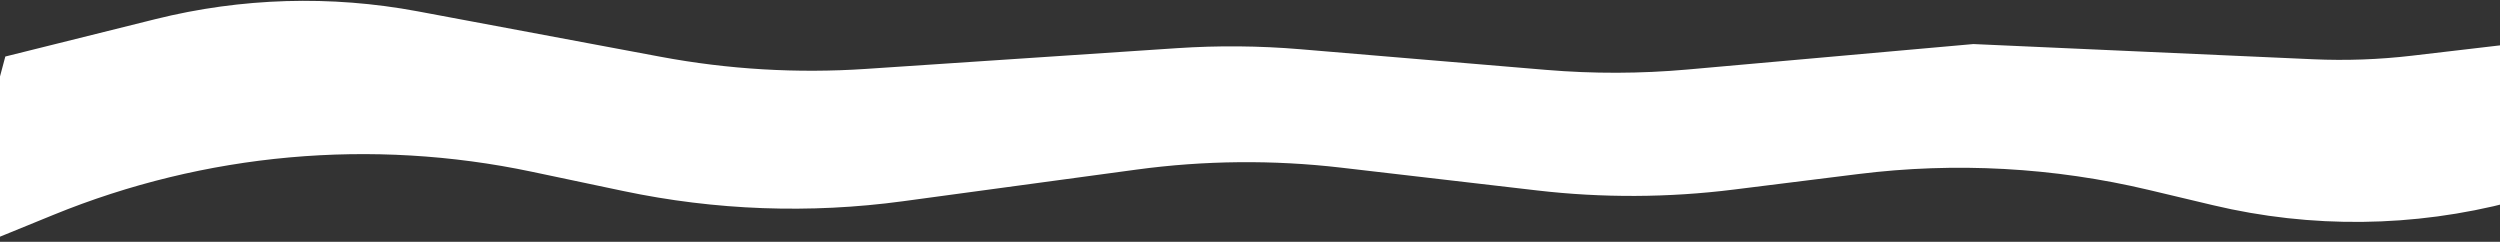 <?xml version="1.0" encoding="UTF-8"?> <svg xmlns="http://www.w3.org/2000/svg" width="1220" height="118" viewBox="0 0 1220 118" fill="none"><rect x="0" y="0" width="1220" height="118" fill="#333333" stroke="none"/><path d="M322.29 28.2L203.752 6.021C161.414 -1.9 117.867 -0.611 76.071 9.799L3 28L-5 58V117L25.887 104.389C99.926 74.158 181.327 66.815 259.58 83.307L304.334 92.739C349.113 102.176 395.178 103.86 440.526 97.716L554.608 82.26C587.739 77.771 621.301 77.454 654.511 81.315L750.137 92.434C781.931 96.132 814.053 95.999 845.816 92.04L906.784 84.44C954.211 78.528 1002.31 81.163 1048.81 92.221L1080.09 99.659C1127.96 111.045 1177.9 110.475 1225.5 98V22L1177.1 27.674C1161.06 29.555 1144.89 30.137 1128.76 29.416L963 22L823.482 34.428C800.537 36.472 777.458 36.53 754.503 34.602L634.527 24.523C614.537 22.843 594.449 22.67 574.433 24.004L422.46 34.136C388.953 36.37 355.299 34.375 322.29 28.2Z" fill="white" stroke="white"></path></svg> 